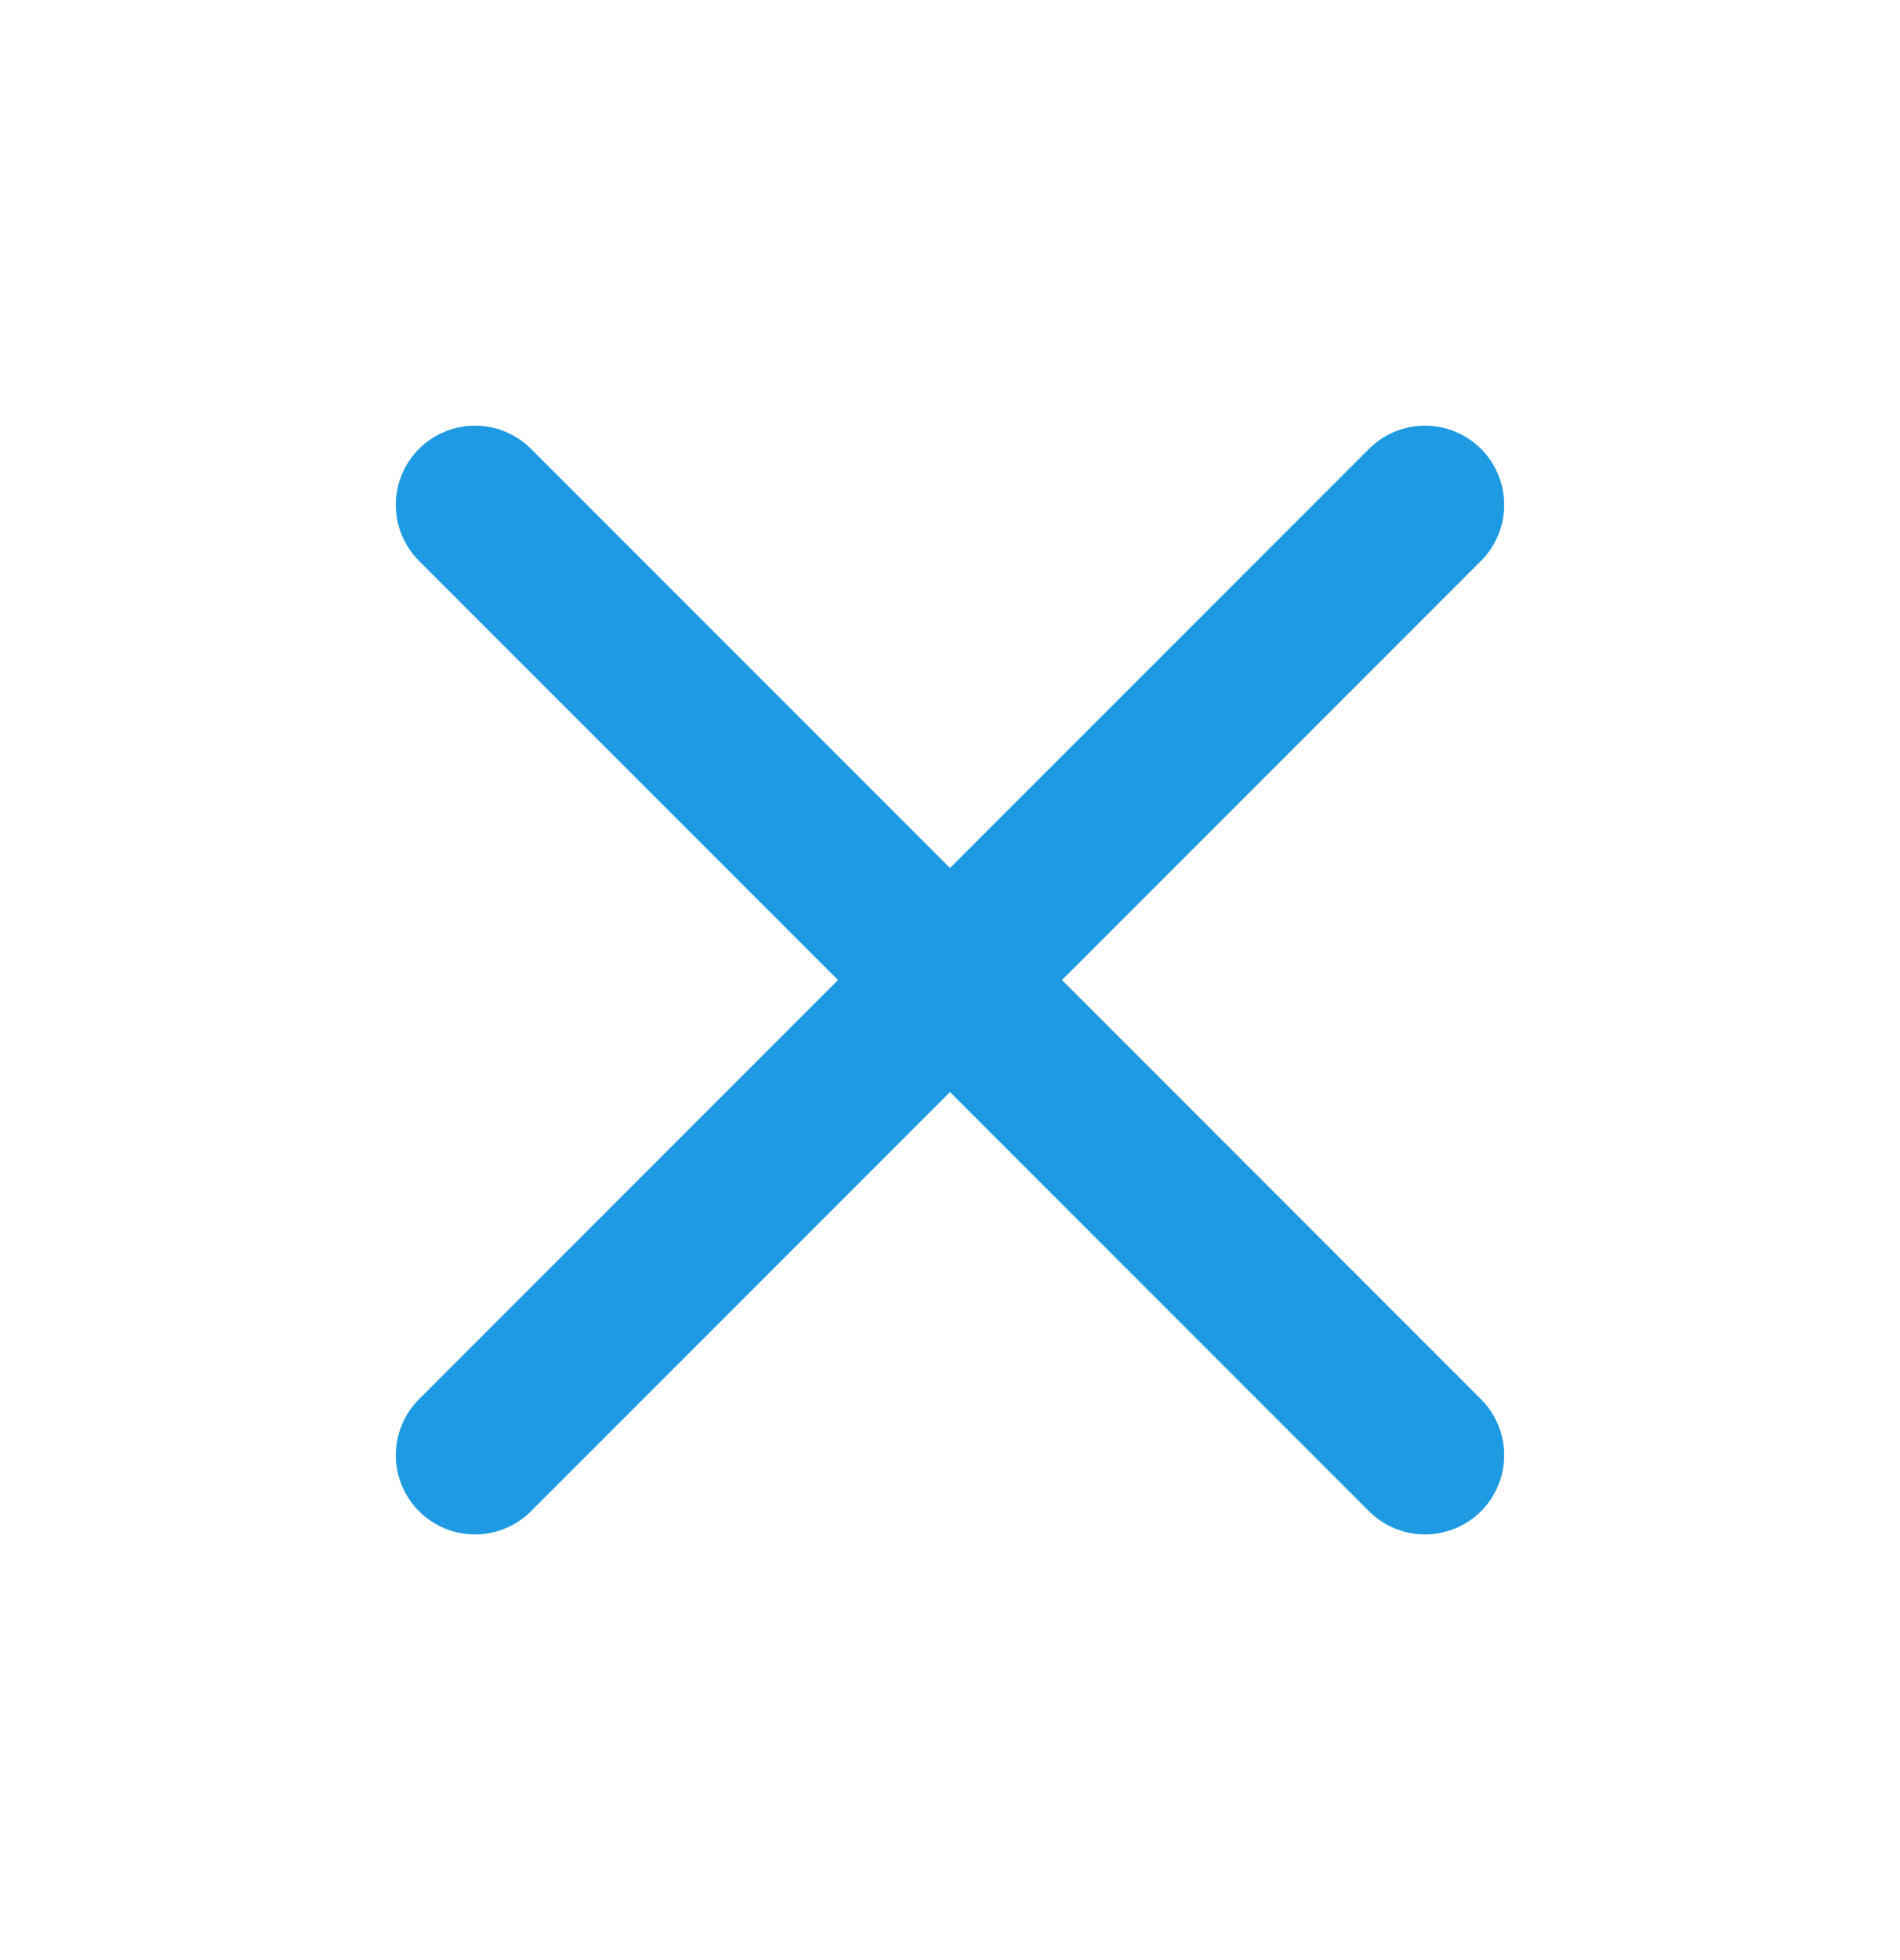 <svg width="32" height="33" viewBox="0 0 32 33" fill="none" xmlns="http://www.w3.org/2000/svg">
<path d="M24 8.5L8 24.5" stroke="#1E9AE3" stroke-width="2.667" stroke-linecap="round" stroke-linejoin="round"/>
<path d="M8 8.5L24 24.5" stroke="#1E9AE3" stroke-width="2.667" stroke-linecap="round" stroke-linejoin="round"/>
</svg>
